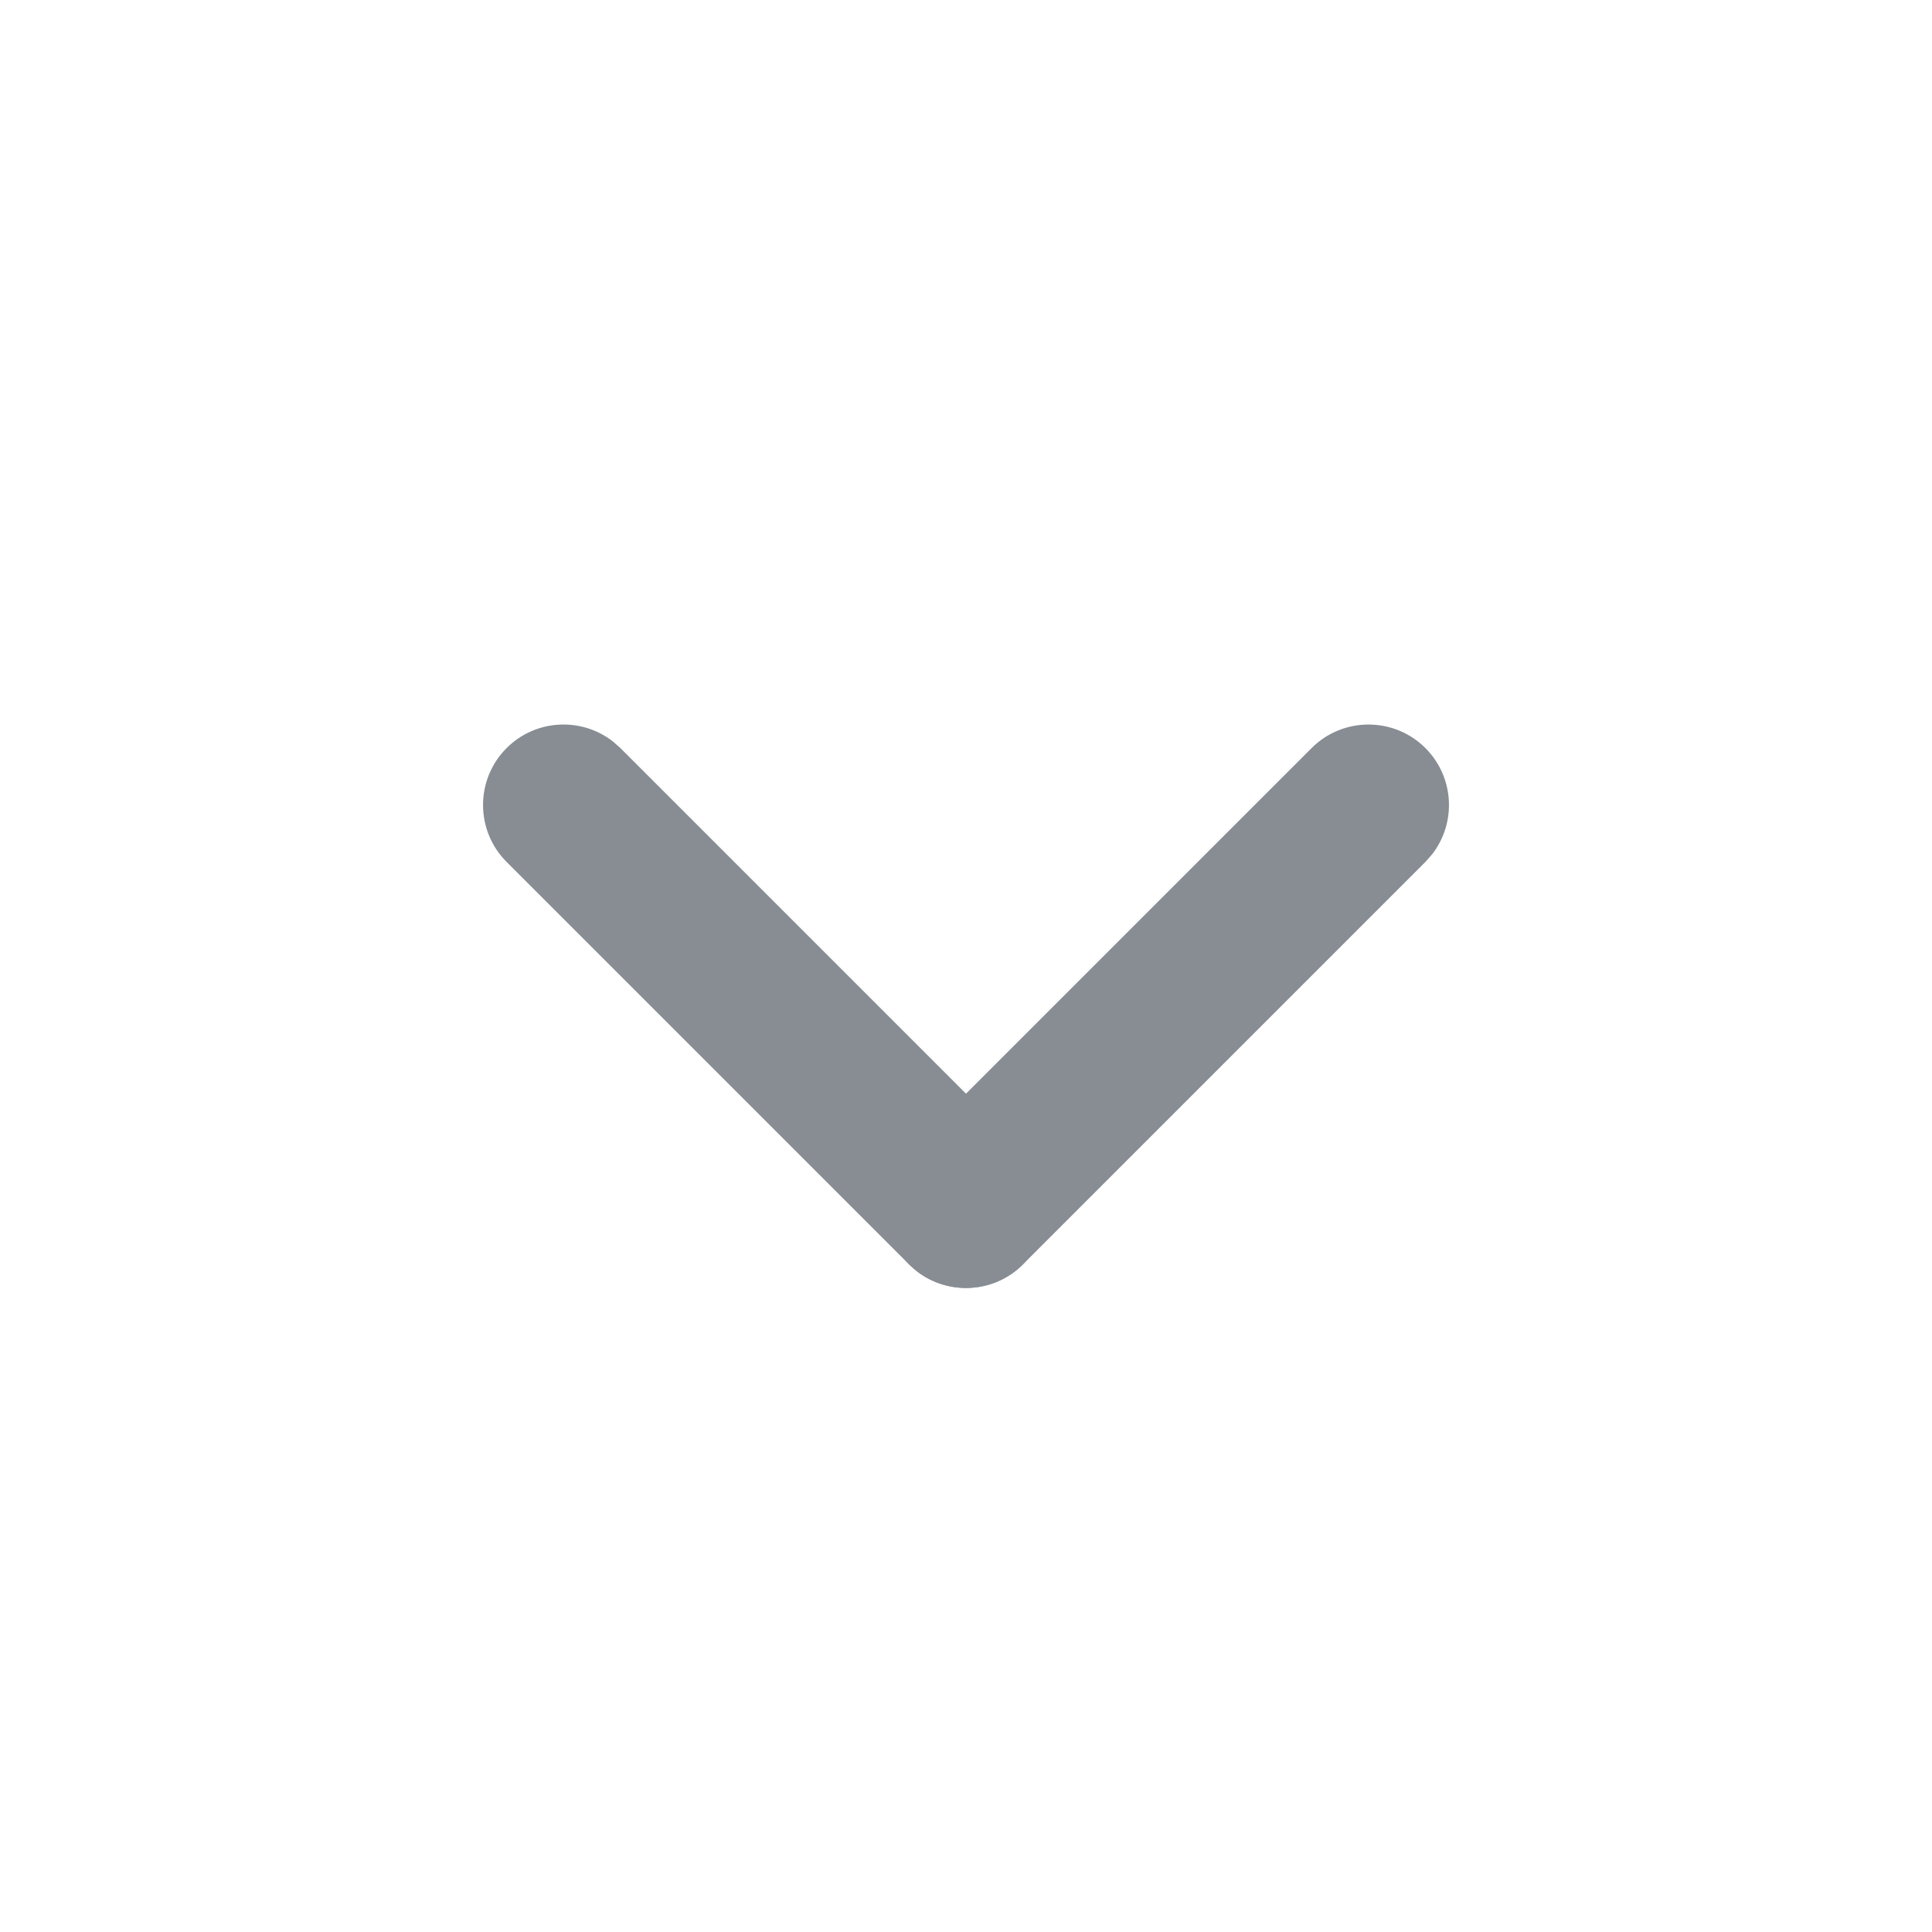 <svg xmlns="http://www.w3.org/2000/svg" width="24" height="24" viewBox="0 0 24 24">
    <g fill="none" fill-rule="evenodd">
        <g fill="#878D93" fill-rule="nonzero">
            <g>
                <g>
                    <g>
                        <path d="M6.293 9.293c.36-.36.928-.388 1.32-.083l.094.083 5 5c.39.39.39 1.024 0 1.414-.36.36-.928.388-1.32.083l-.094-.083-5-5c-.39-.39-.39-1.024 0-1.414z" transform="translate(-558 -36) translate(480 30) translate(16 6) translate(62)"/>
                        <path d="M16.293 9.293c.39-.39 1.024-.39 1.414 0 .36.36.388.928.083 1.32l-.083.094-5 5c-.39.39-1.024.39-1.414 0-.36-.36-.388-.928-.083-1.32l.083-.094 5-5z" transform="translate(-558 -36) translate(480 30) translate(16 6) translate(62)"/>
                    </g>
                </g>
            </g>
        </g>
    </g>
</svg>
